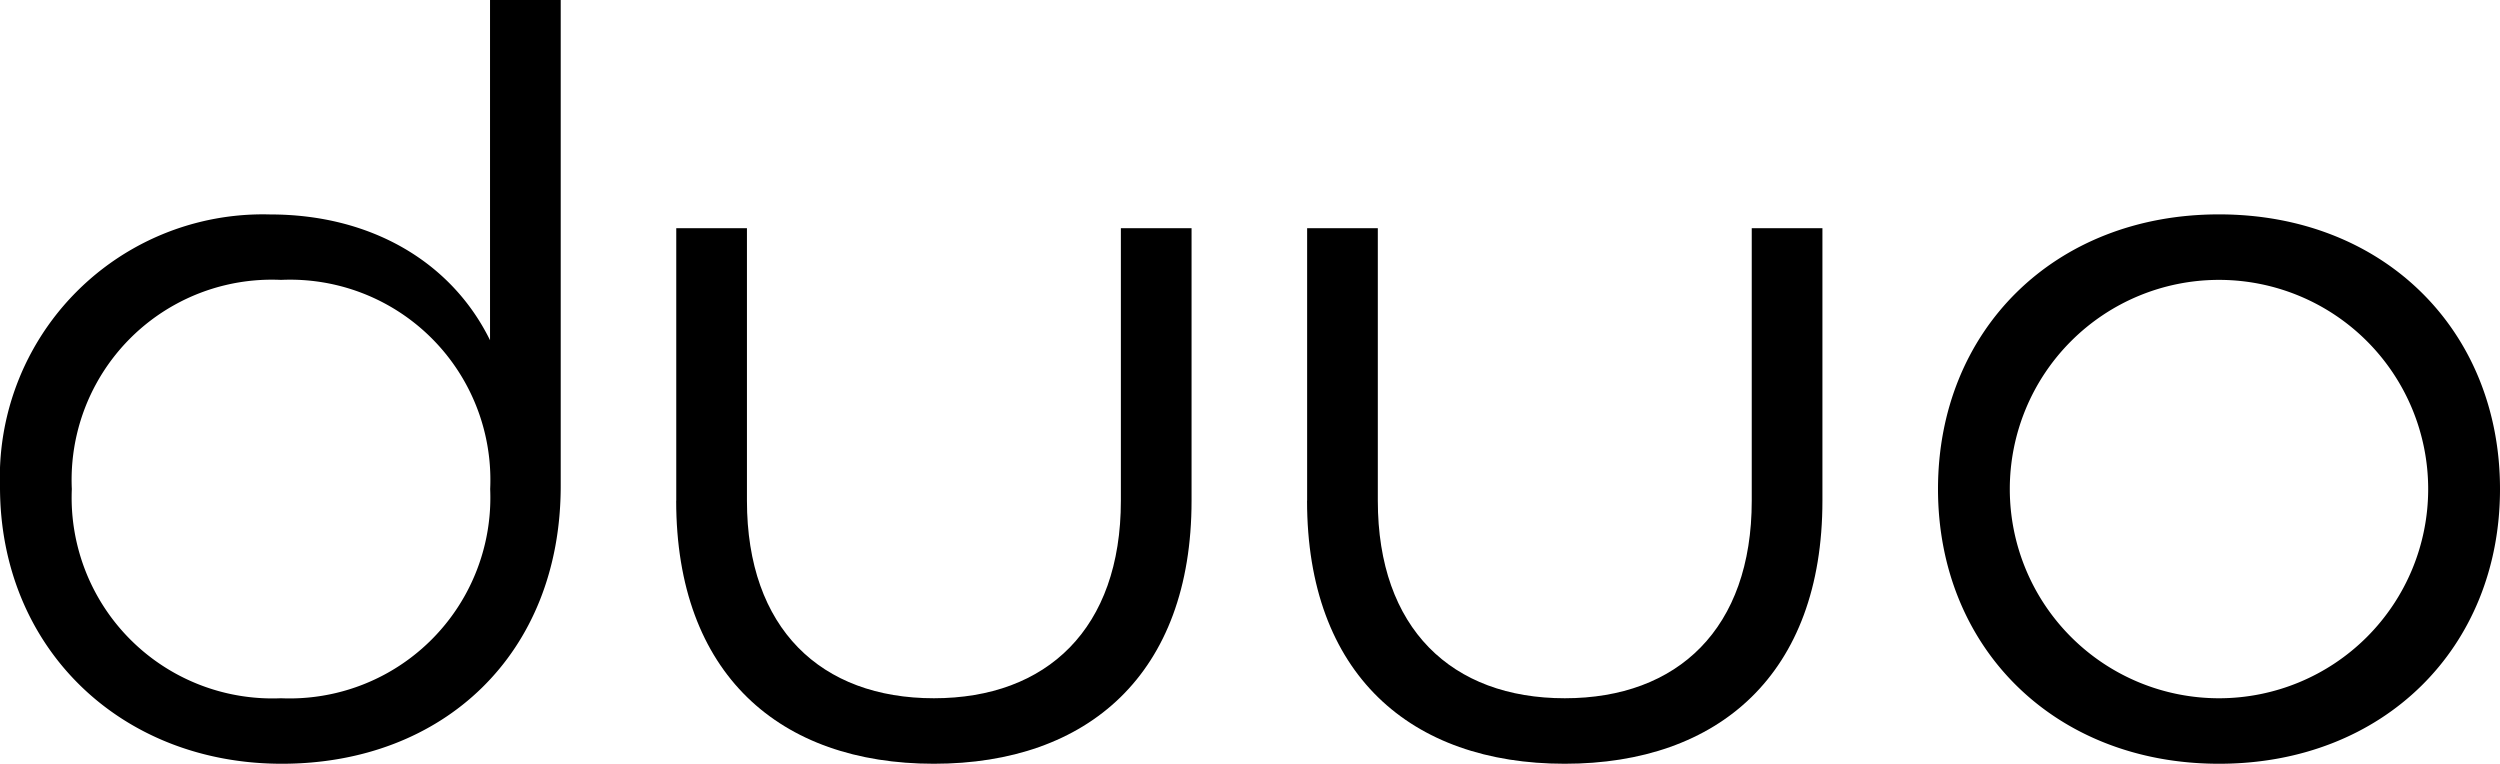 <svg xmlns="http://www.w3.org/2000/svg" id="Duuo_logo_sort" width="99.03" height="30.254" viewBox="0 0 99.03 30.254">
  <path id="Path_2188" data-name="Path 2188" d="M0,19.29A10.421,10.421,0,0,1,10.711,8.495c3.933,0,7.156,1.842,8.7,4.981V0h2.8V19.248c0,6.653-4.645,11.006-11.048,11.006S0,25.651,0,19.29Zm19.417.083a7.932,7.932,0,0,0-8.286-8.286,7.93,7.93,0,0,0-8.286,8.286,7.953,7.953,0,0,0,8.286,8.286A7.953,7.953,0,0,0,19.417,19.373Z" fill="currentColor"/>
  <path id="Path_2189" data-name="Path 2189" d="M26.788,19.834V9.039h2.8V19.834c0,5.064,2.928,7.825,7.406,7.825S44.4,24.9,44.4,19.834V9.039h2.8V19.834c0,6.861-4.1,10.42-10.209,10.42S26.785,26.7,26.785,19.834Z" fill="currentColor"/>
  <path id="Path_2190" data-name="Path 2190" d="M51.778,19.834V9.039h2.8V19.834c0,5.064,2.928,7.825,7.406,7.825s7.406-2.761,7.406-7.825V9.039h2.8V19.834c0,6.861-4.1,10.42-10.209,10.42S51.775,26.7,51.775,19.834Z" fill="currentColor"/>
  <path id="Path_2191" data-name="Path 2191" d="M76.768,19.373c0-6.278,4.6-10.881,11.131-10.881s11.131,4.6,11.131,10.881S94.427,30.254,87.9,30.254,76.768,25.651,76.768,19.373Zm19.417,0a8.286,8.286,0,0,0-16.573,0,8.286,8.286,0,0,0,16.573,0Z" fill="currentColor"/>
</svg>